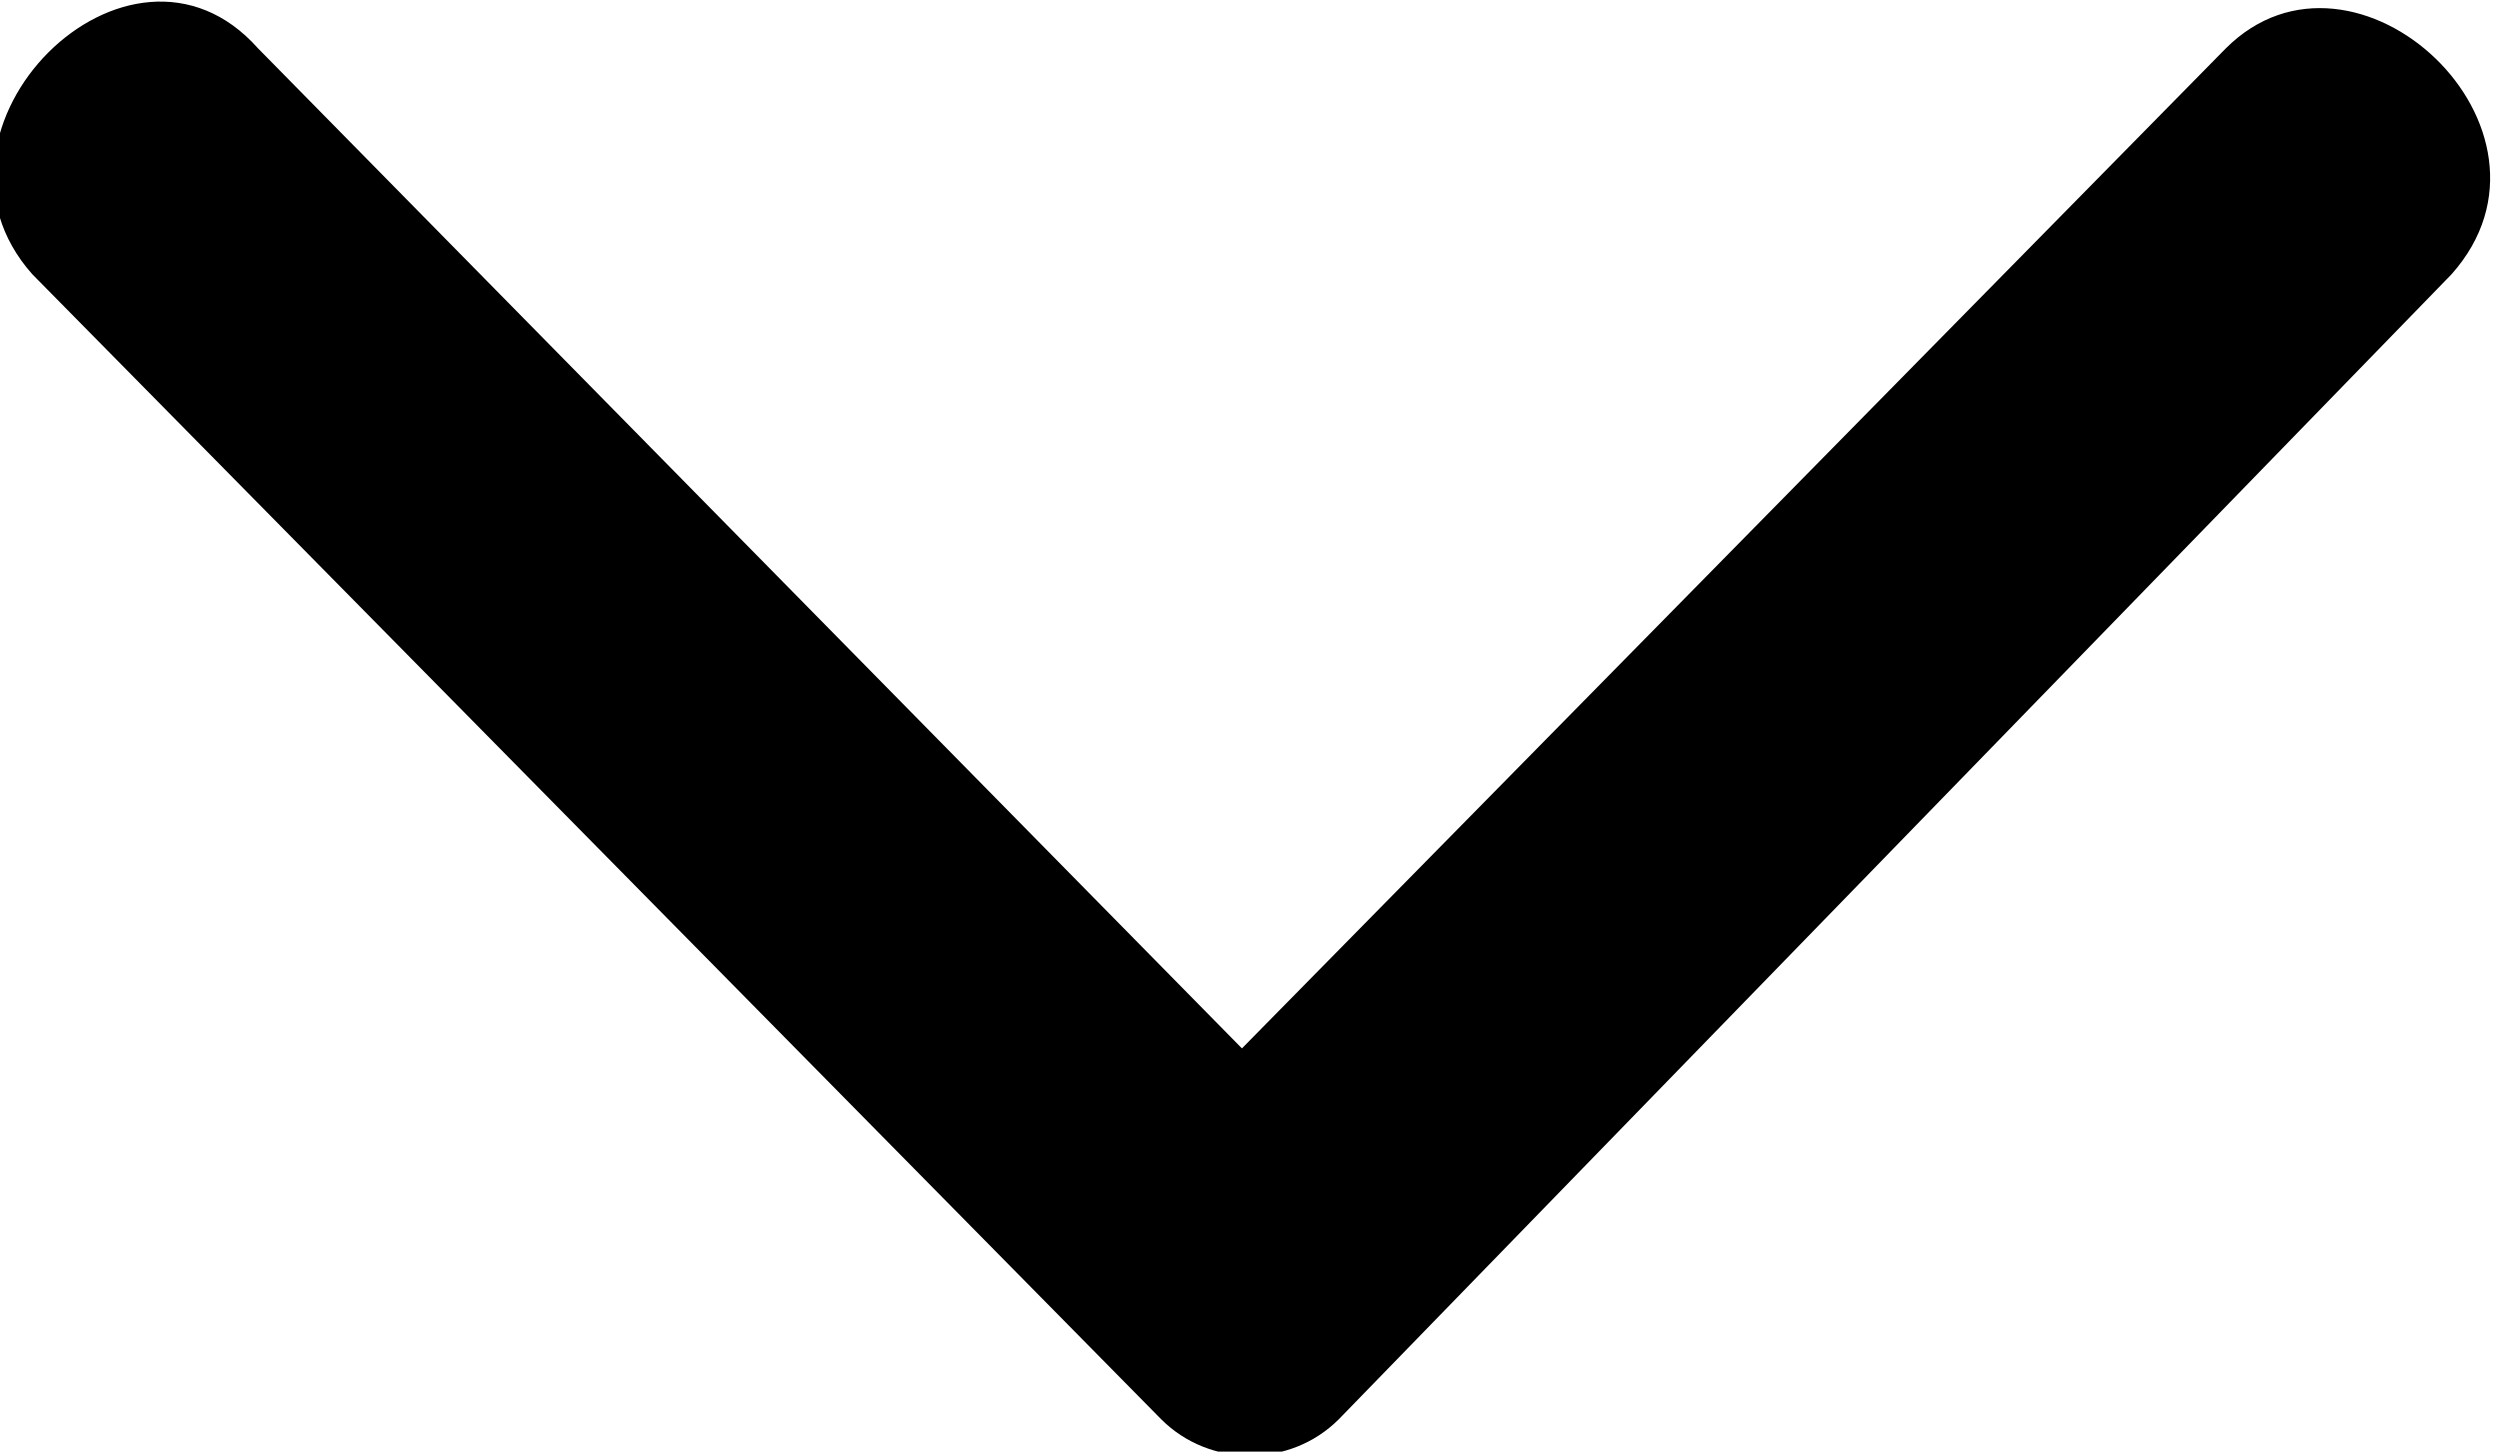 <?xml version="1.0" encoding="utf-8"?>
<!-- Generator: Adobe Illustrator 27.7.0, SVG Export Plug-In . SVG Version: 6.00 Build 0)  -->
<svg version="1.1" id="dropdown" xmlns="http://www.w3.org/2000/svg" xmlns:xlink="http://www.w3.org/1999/xlink" x="0px" y="0px"
	 viewBox="0 0 15.5 9" style="enable-background:new 0 0 15.5 9;" xml:space="preserve">
<path id="dropdown_00000142170809613295836660000009556676984713254844_" d="M1.6,0.3l6.1,6.2l6.1-6.2c0.8-0.8,2.2,0.5,1.4,1.4
	L8.3,8.8C8,9.1,7.5,9.1,7.2,8.8l-7-7.1C-0.6,0.8,0.8-0.6,1.6,0.3L1.6,0.3z"/>
</svg>
